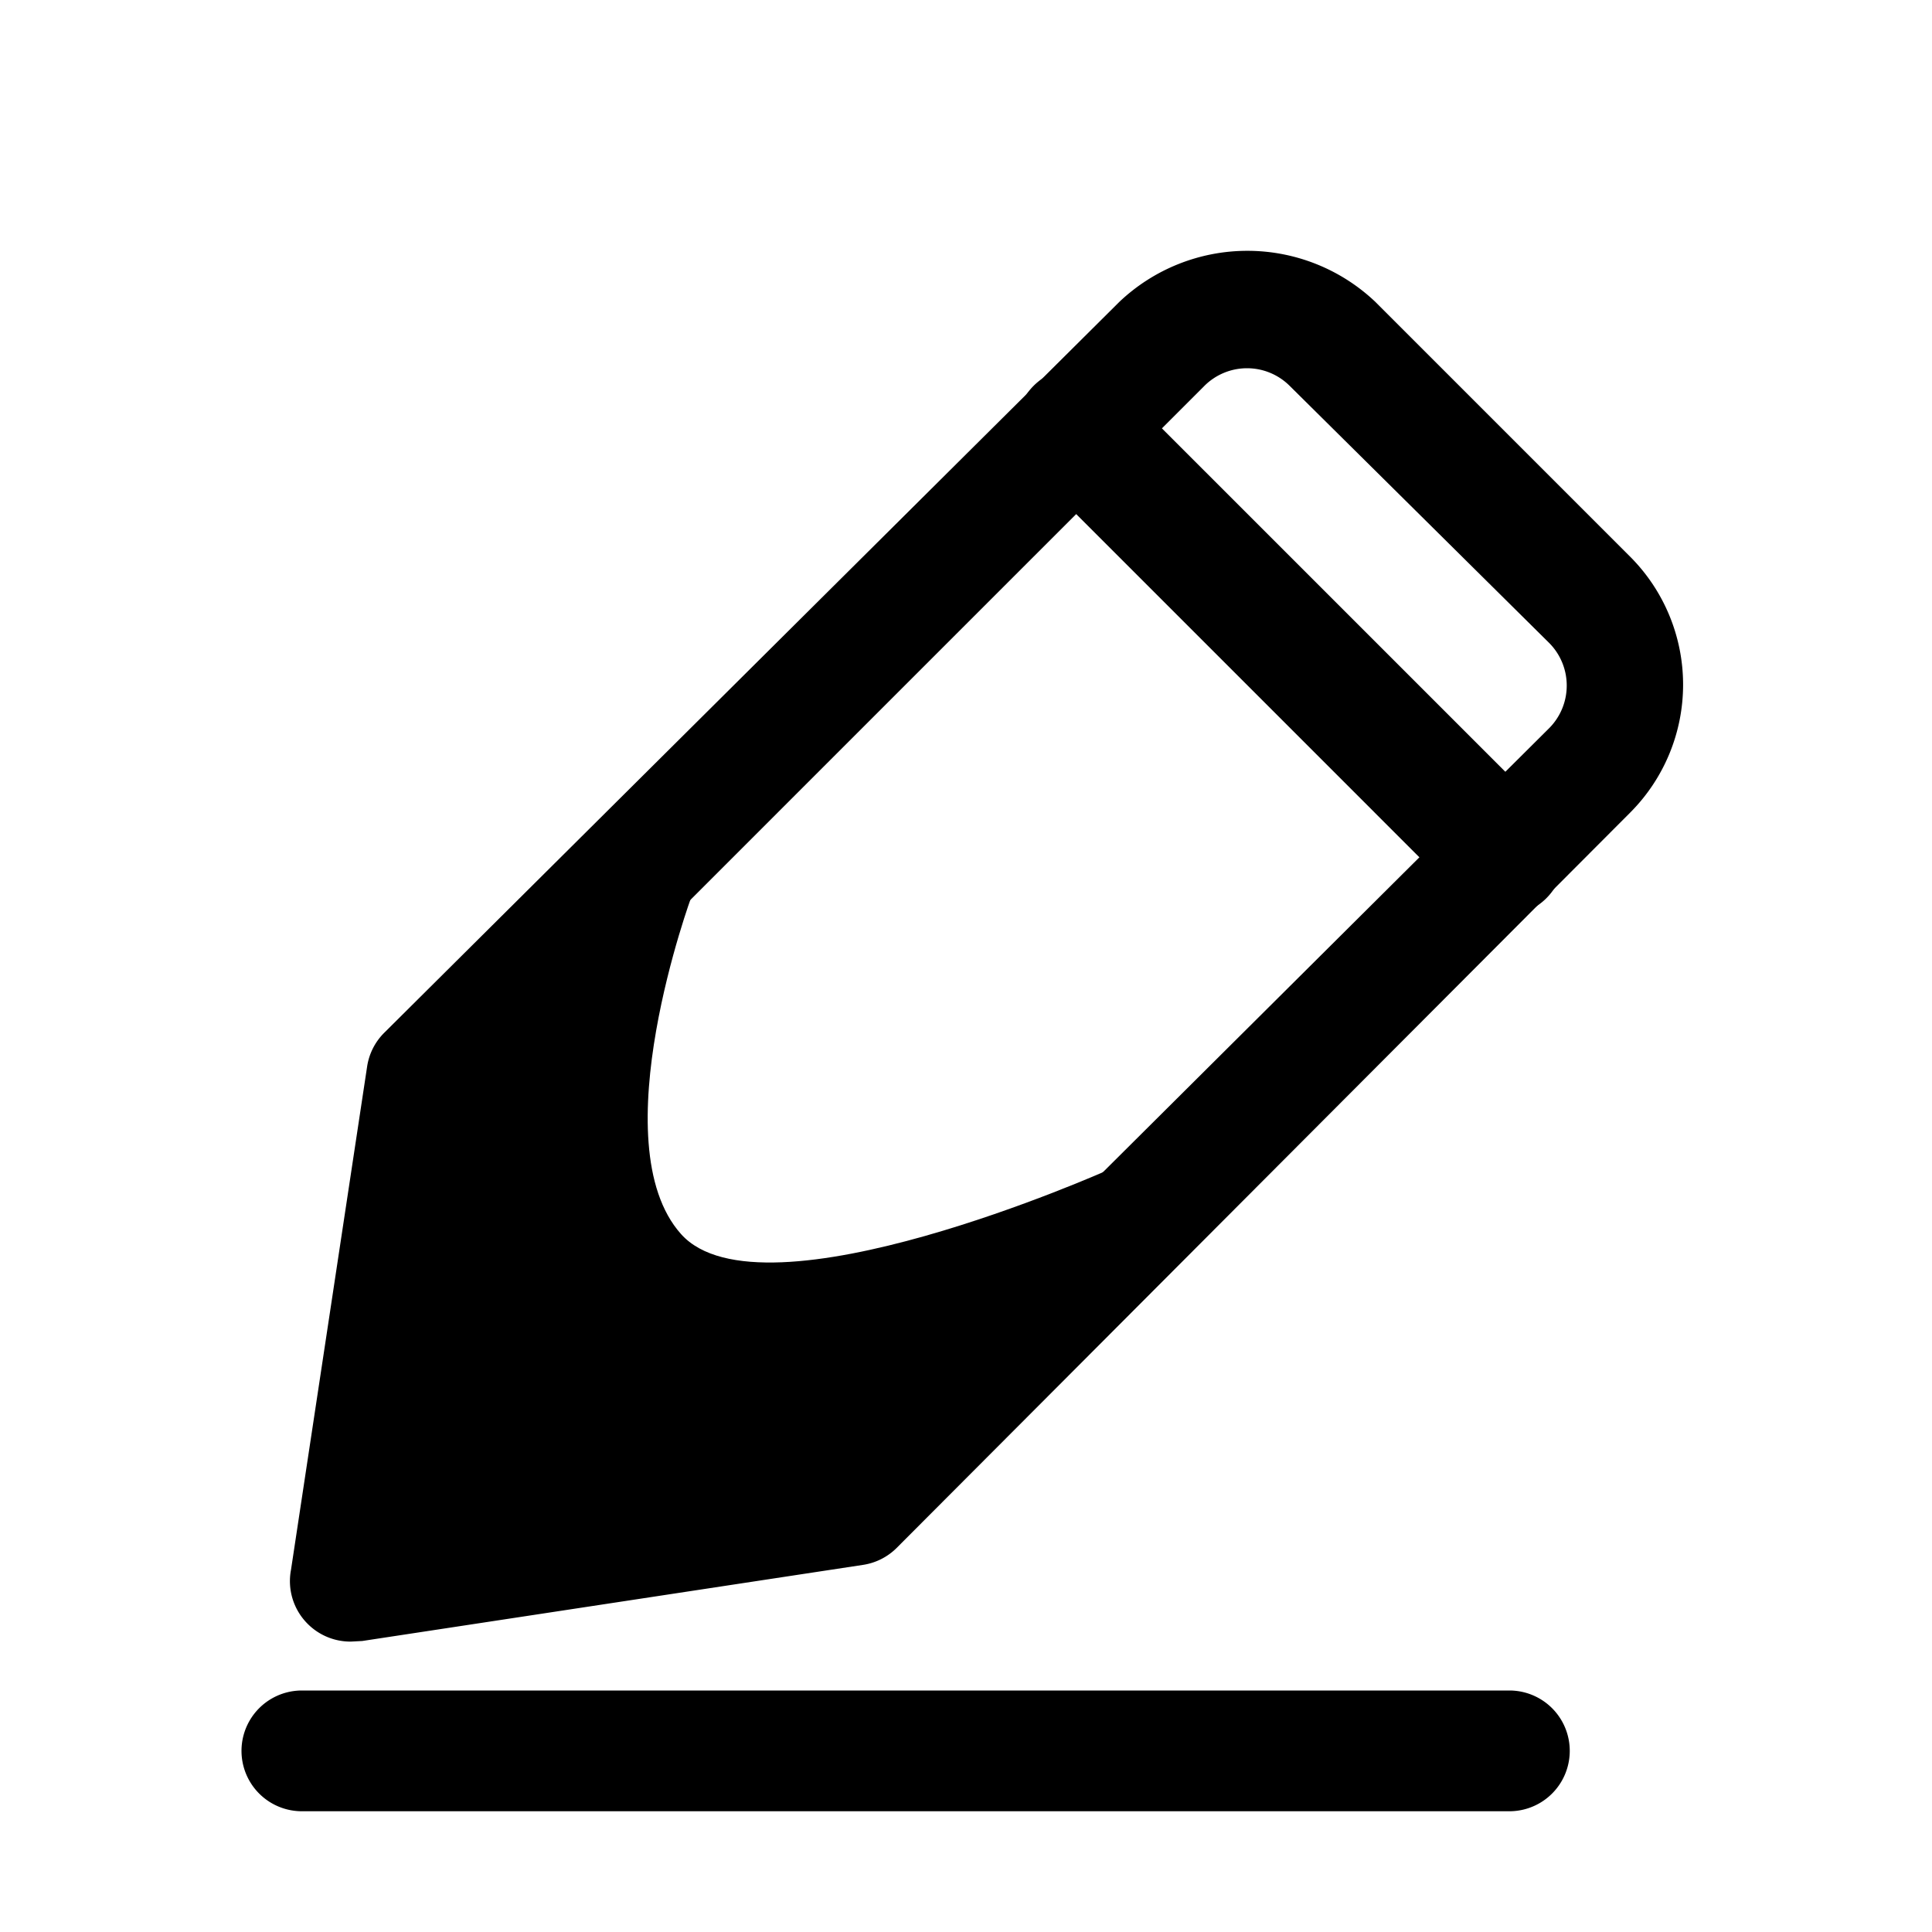 <?xml version="1.0" ?>
<!-- Uploaded to: SVG Repo, www.svgrepo.com, Generator: SVG Repo Mixer Tools -->
<svg fill="#000000" width="800px" height="800px" viewBox="0 0 32 32" xmlns="http://www.w3.org/2000/svg">
<title/>
<g data-name="Layer 42" id="Layer_42">
<path d="M5.81,27.19a1,1,0,0,1-.71-.29A1,1,0,0,1,4.82,26l1.26-8.33a1,1,0,0,1,.28-.56L18.54,5a3.08,3.08,0,0,1,4.24,0L27,9.22a3,3,0,0,1,0,4.24L14.85,25.64a1,1,0,0,1-.56.28L6,27.18ZM8,18.34,7,25l6.66-1,12-11.94a1,1,0,0,0,.29-.71,1,1,0,0,0-.29-.7L21.36,6.39a1,1,0,0,0-1.41,0Z"/>
<path d="M24.9,15.17a1,1,0,0,1-.71-.29L17.12,7.81a1,1,0,1,1,1.42-1.42l7.07,7.07a1,1,0,0,1,0,1.42A1,1,0,0,1,24.9,15.17Z"/>
<path d="M25,30H5a1,1,0,0,1,0-2H25a1,1,0,0,1,0,2Z"/>
<path d="M11.46,14.83,6.38,19.77c-1.18,1.17-.74,4.25.43,5.42s4.37,1.46,5.54.29l6-6.1s-5.73,2.56-7.07,1.06S11.46,14.83,11.46,14.83Z"/>
</g>
</svg>